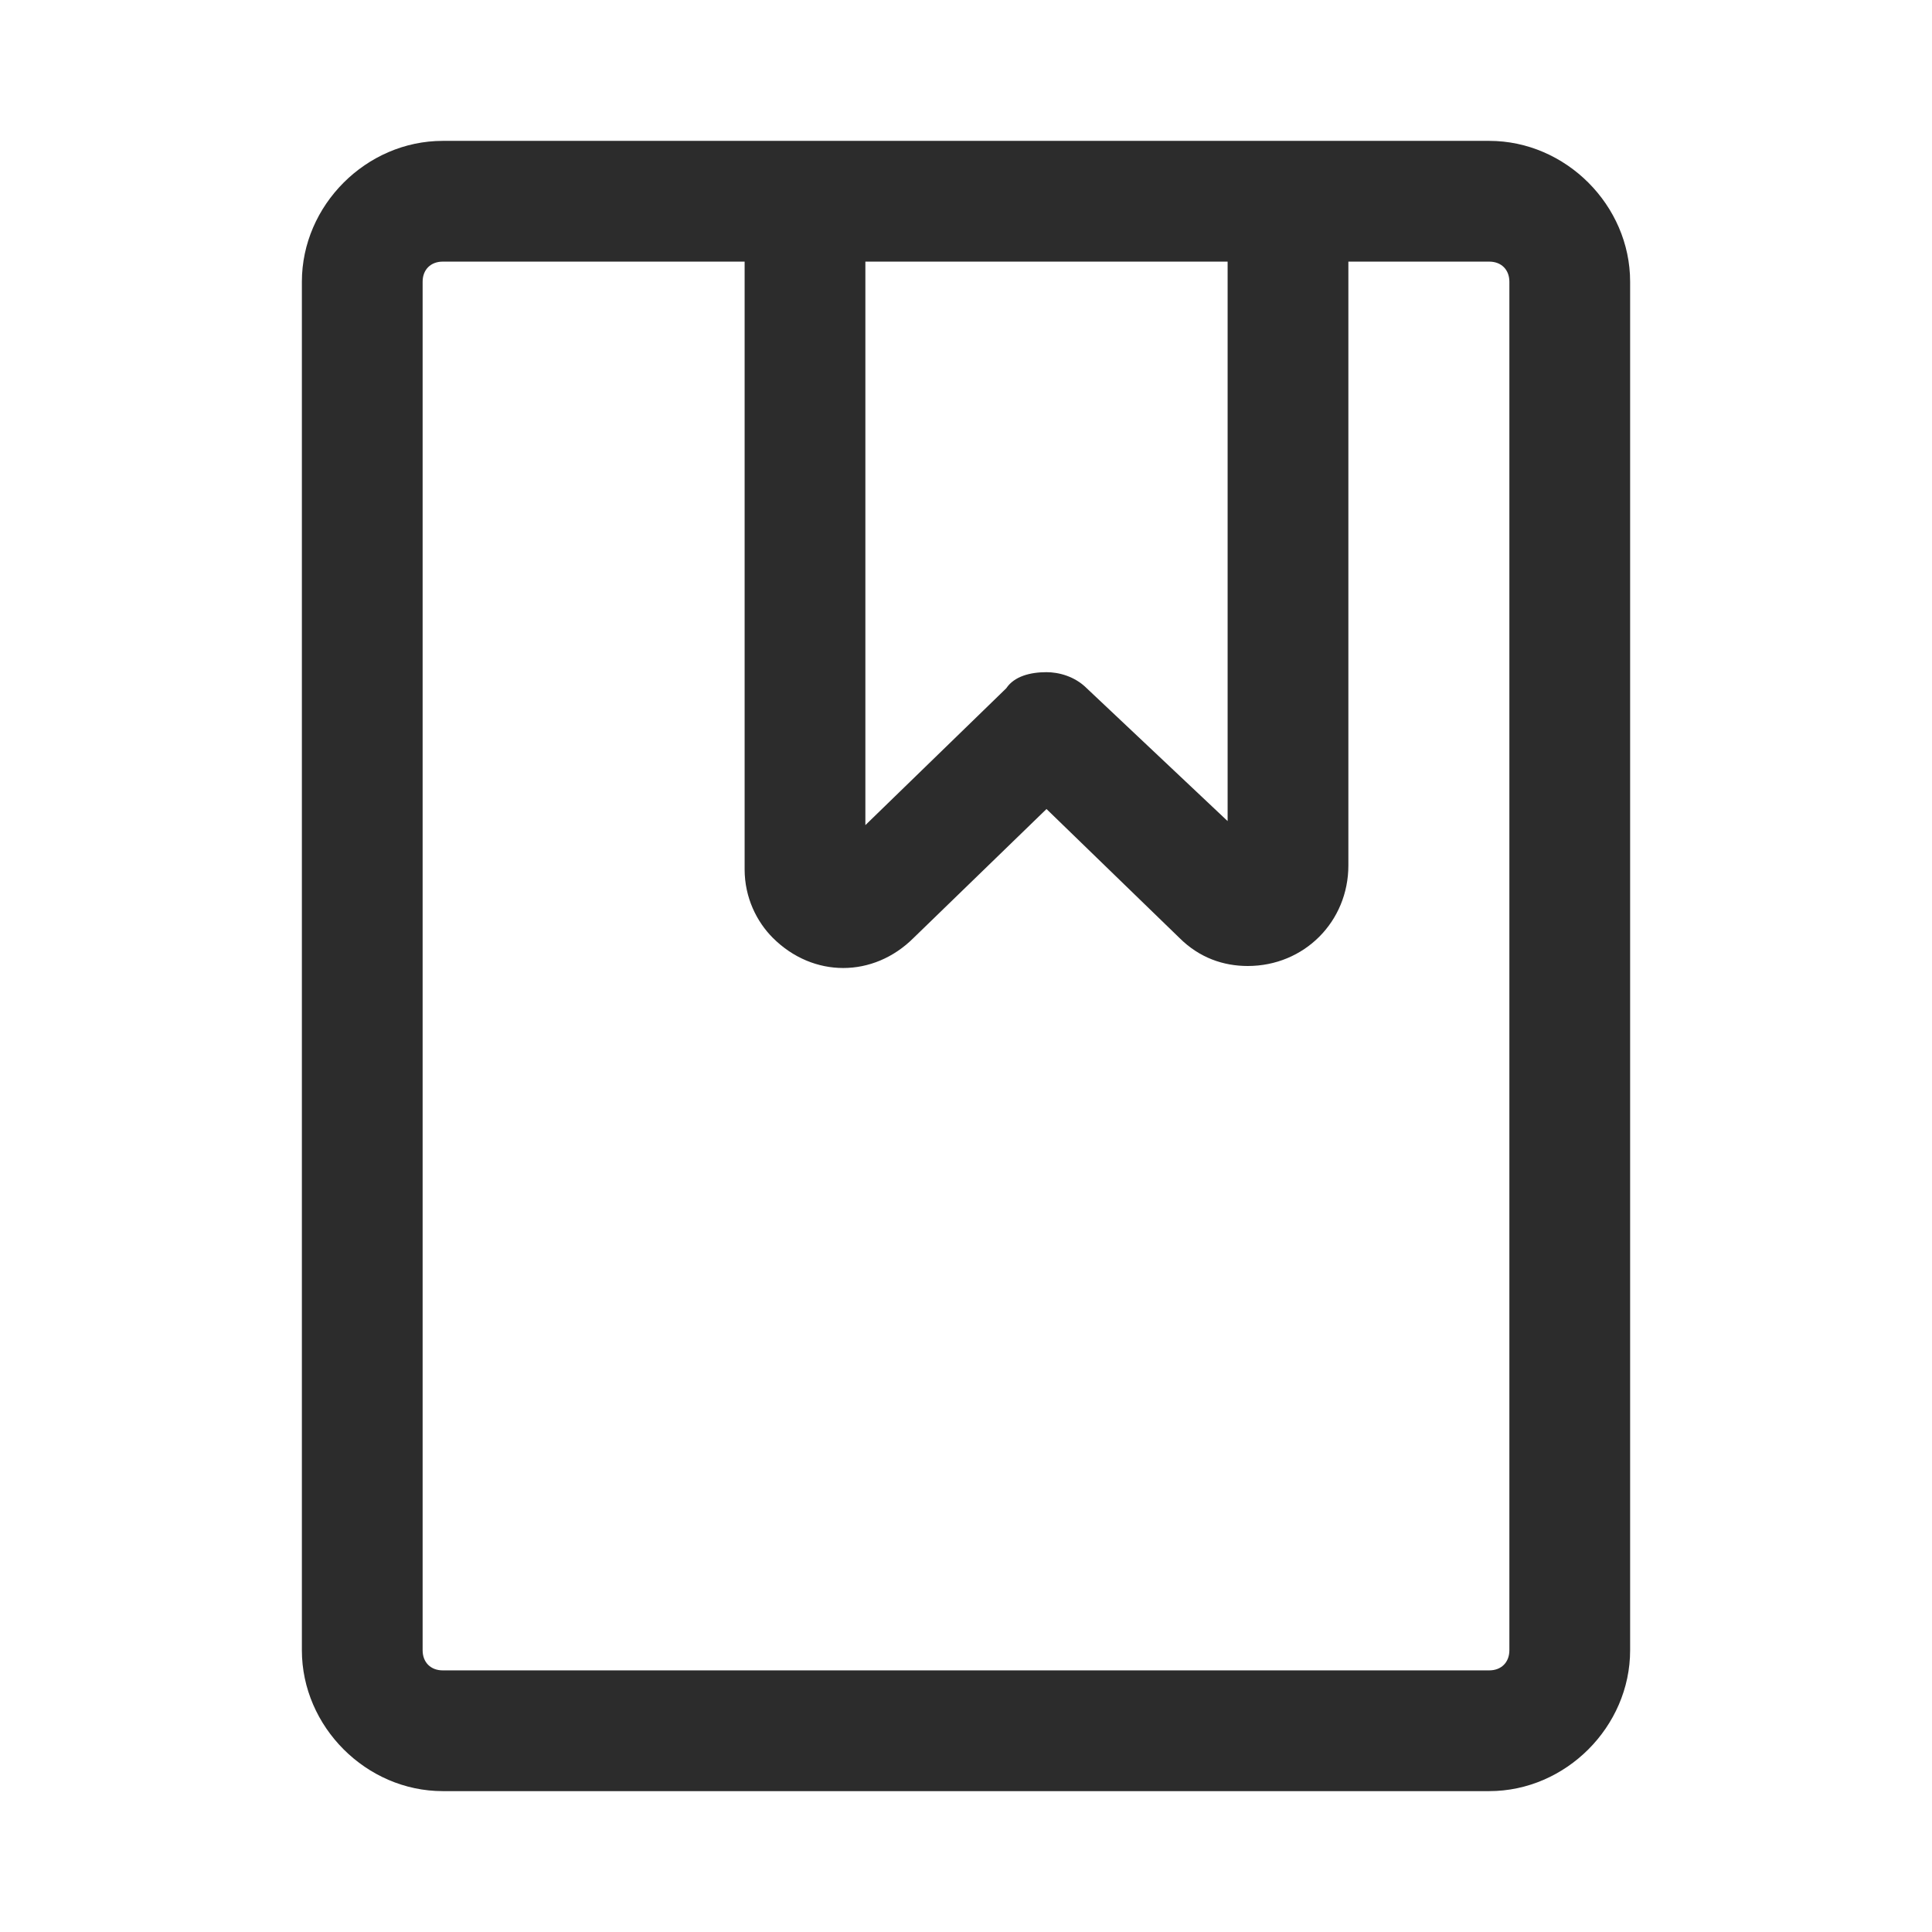 <svg t="1686316602323" class="icon" viewBox="0 0 1024 1024" version="1.1" xmlns="http://www.w3.org/2000/svg" p-id="4604" width="200" height="200"><path d="M789.333 74.667H234.667C194.133 74.667 160 108.8 160 149.333v725.333c0 40.533 34.133 74.667 74.667 74.667h554.667c40.533 0 74.667-34.133 74.667-74.667V149.333c0-40.533-34.133-74.667-74.667-74.667z m-138.667 64v296.533L576 364.8c-6.4-6.4-14.933-8.533-21.333-8.533-8.533 0-17.067 2.133-21.333 8.533l-74.667 72.533v-298.667h192z m149.333 736c0 6.4-4.267 10.667-10.667 10.667H234.667c-6.4 0-10.667-4.267-10.667-10.667V149.333c0-6.4 4.267-10.667 10.667-10.667h160v322.133c0 14.933 6.4 27.733 14.933 36.267 21.333 21.333 53.333 21.333 74.667 0l70.4-68.267 70.4 68.267c10.667 10.667 23.467 14.933 36.267 14.933 29.867 0 53.333-23.467 53.333-53.333v-320H789.333c6.4 0 10.667 4.267 10.667 10.667v725.333z" fill="#2c2c2c" p-id="4605"></path></svg>